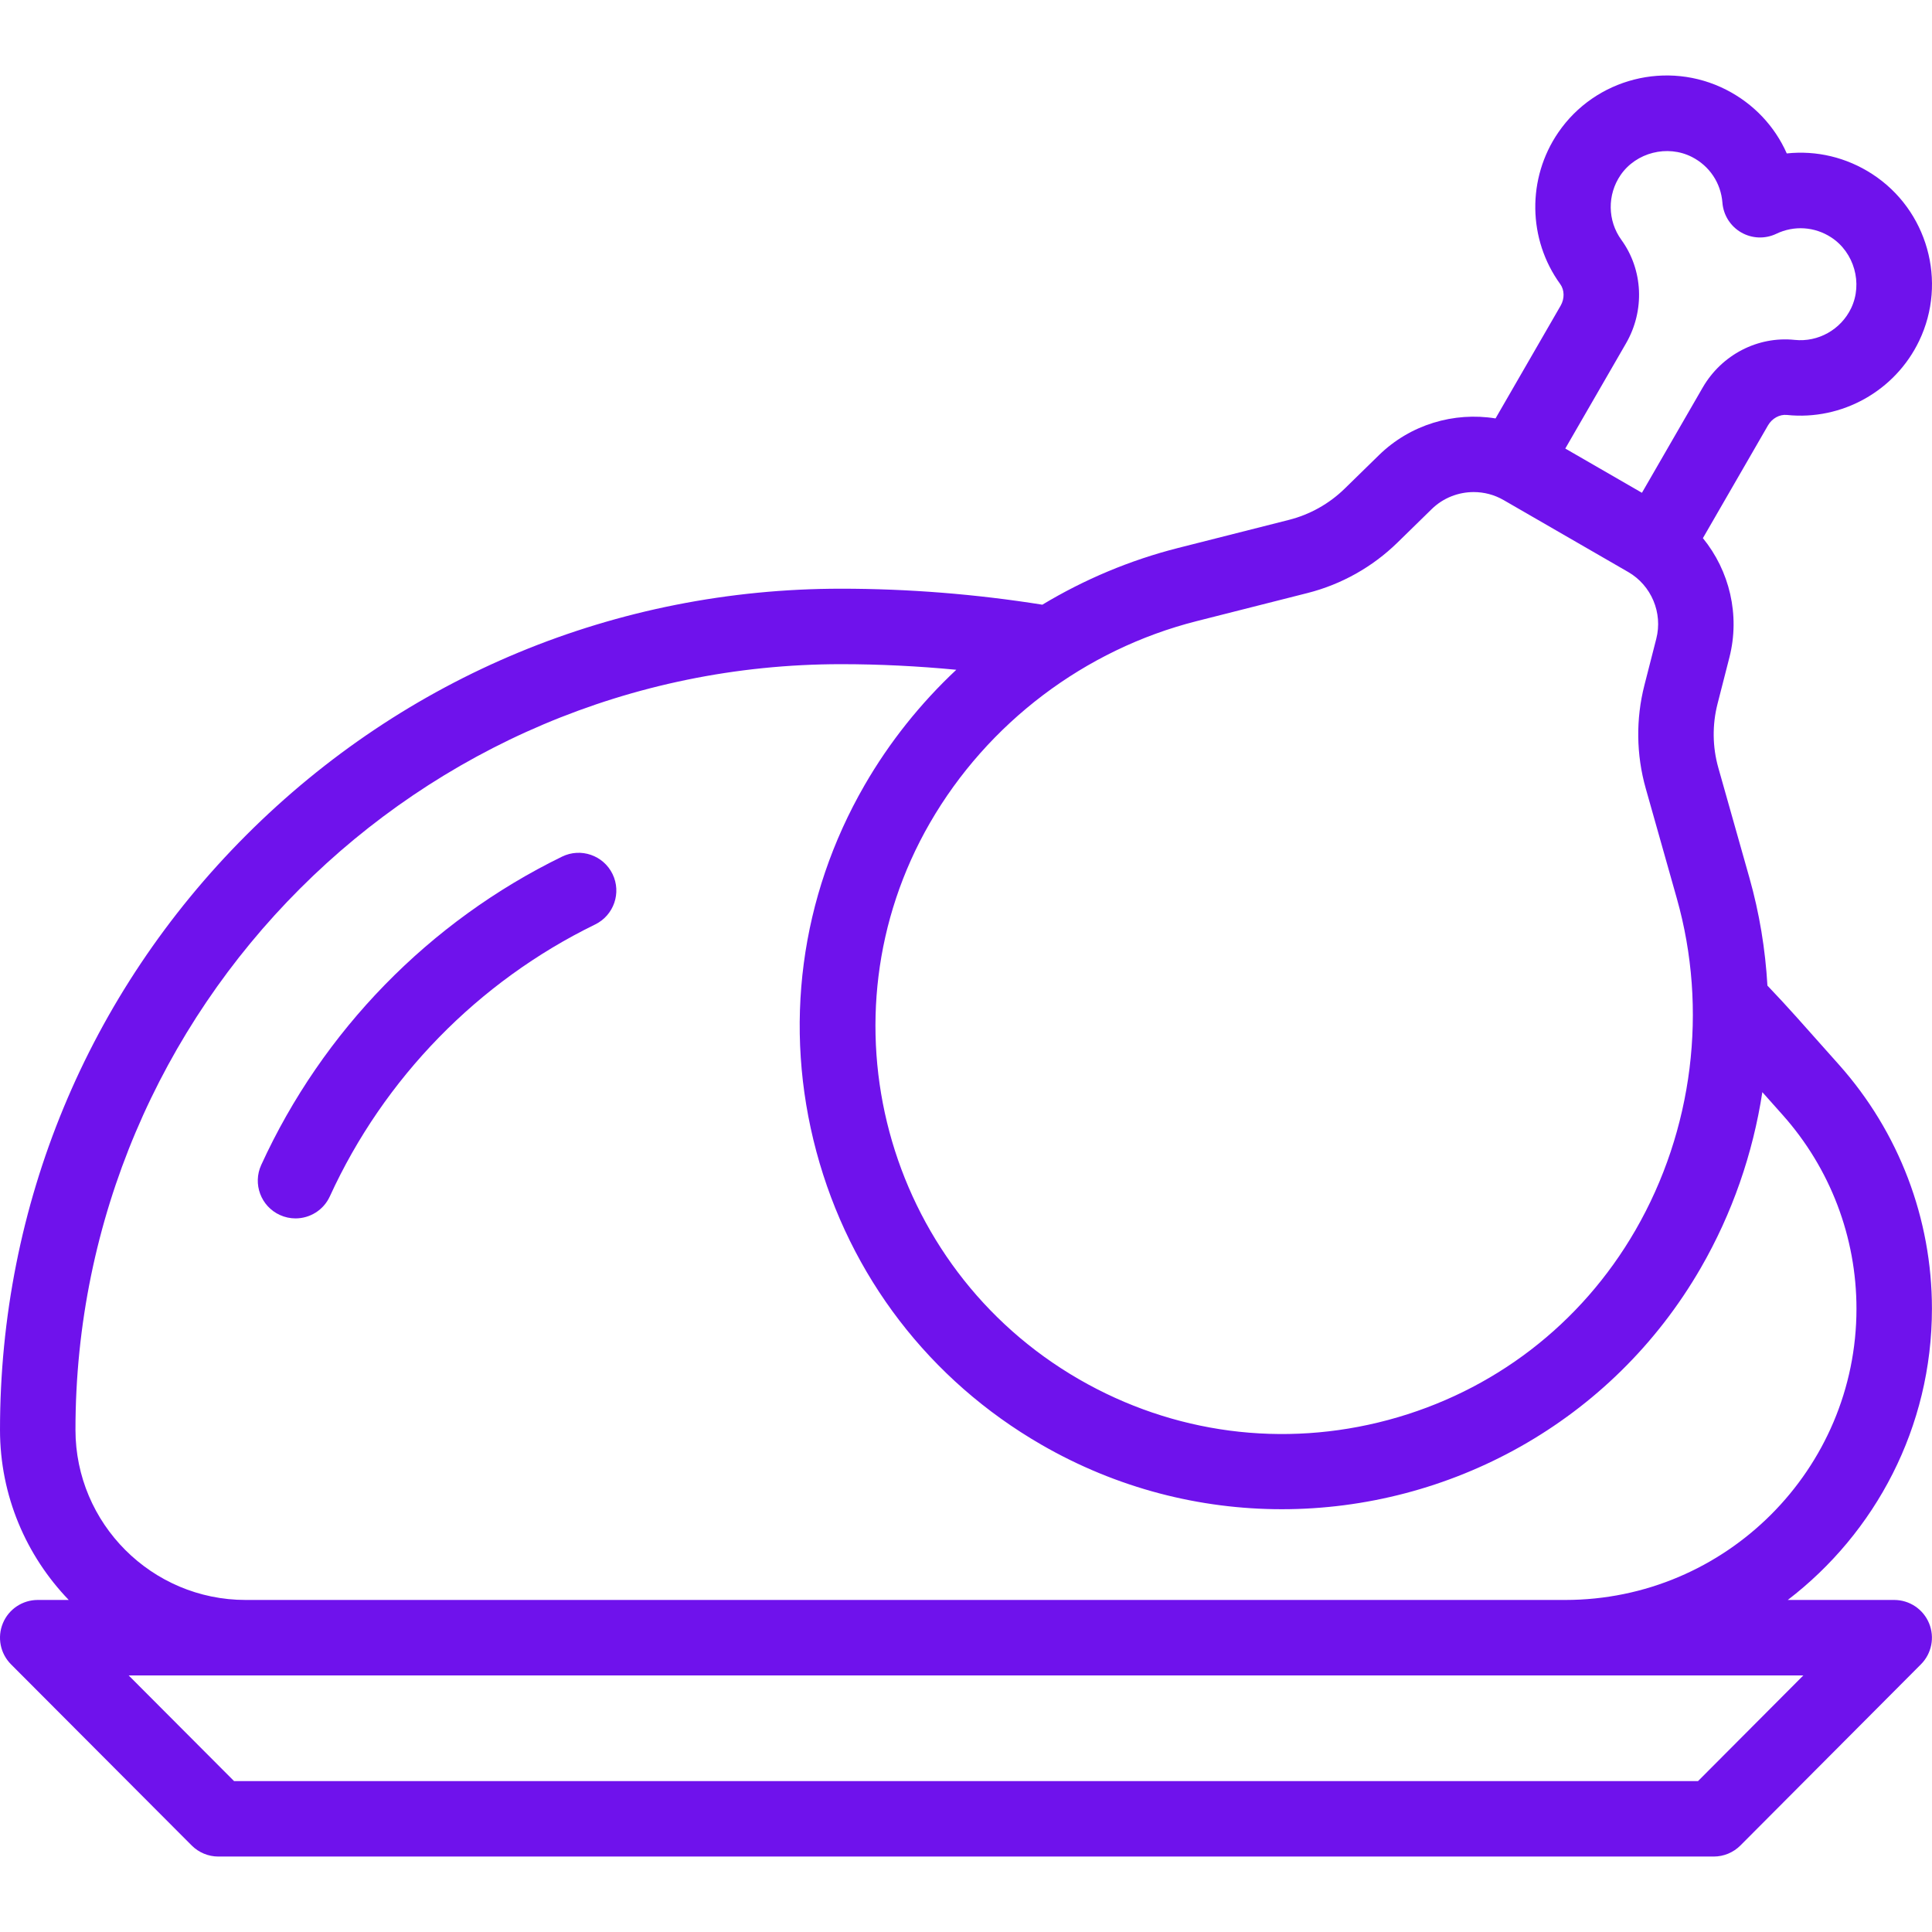 <?xml version="1.0" encoding="UTF-8"?> <svg xmlns="http://www.w3.org/2000/svg" width="512" height="512" viewBox="0 0 512 512" fill="none"> <g clip-path="url(#clip0)"> <path d="M148.952 227.015C113.799 244.158 85.484 273.178 69.225 308.729C66.928 313.751 69.137 319.685 74.16 321.981C75.508 322.598 76.922 322.89 78.312 322.89C82.104 322.89 85.732 320.721 87.412 317.048C101.75 285.699 126.719 260.108 157.719 244.991C162.683 242.57 164.745 236.584 162.324 231.619C159.903 226.656 153.916 224.593 148.952 227.015Z" fill="#6F12EC"></path> <path d="M511.983 346.823C511.983 322.957 503.24 299.999 487.365 282.18L476.133 269.572C473.619 266.749 471.015 263.955 468.386 261.196C467.837 251.58 466.263 241.998 463.619 232.645L455.375 203.474C453.813 197.948 453.74 192.086 455.164 186.523L458.308 174.235C461.185 162.989 458.344 151.266 451.285 142.613L468.541 112.725C469.61 110.874 471.615 109.77 473.536 109.966C488.139 111.49 502.236 103.599 508.6 90.326C516.132 74.619 510.783 55.617 496.159 46.124C489.293 41.668 481.336 39.822 473.513 40.661C470.33 33.467 464.752 27.499 457.46 23.782C441.926 15.863 422.796 20.731 412.959 35.107C404.647 47.255 404.857 63.404 413.481 75.294C414.614 76.856 414.658 79.148 413.589 80.999L396.334 110.887C385.31 109.101 373.738 112.502 365.437 120.615L356.367 129.482C352.26 133.496 347.147 136.364 341.582 137.774L312.196 145.221C299.473 148.445 287.362 153.554 276.233 160.25C258.632 157.449 240.709 156.011 222.888 156.011C163.352 156.011 107.378 179.197 65.281 221.294C23.183 263.392 0 319.369 0 378.905C0 396.401 6.951 412.296 18.22 424.005H10C5.958 424.005 2.313 426.439 0.764 430.172C-0.785 433.906 0.065 438.205 2.92 441.067L50.793 489.065C52.669 490.946 55.216 492.003 57.873 492.003H454.152C456.81 492.003 459.359 490.944 461.235 489.062L509.066 441.064C511.919 438.202 512.768 433.903 511.218 430.17C509.668 426.438 506.024 424.005 501.983 424.005H473.78C496.988 406.229 511.983 378.246 511.983 346.823ZM429.671 63.55C425.996 58.484 425.913 51.593 429.465 46.402C433.574 40.397 441.881 38.288 448.376 41.599C453.034 43.974 456.055 48.5 456.458 53.707C456.712 56.996 458.572 59.947 461.429 61.595C464.285 63.243 467.769 63.379 470.745 61.954C475.454 59.7 480.884 60.053 485.271 62.899C491.387 66.868 493.713 75.118 490.567 81.679C487.847 87.351 481.838 90.725 475.613 90.075C465.817 89.049 456.248 94.017 451.221 102.724L435.13 130.594L414.818 118.868L430.909 90.996C435.938 82.293 435.452 71.518 429.671 63.55ZM317.11 164.609L346.496 157.162C355.476 154.886 363.724 150.26 370.349 143.785L379.418 134.917C382.455 131.948 386.481 130.403 390.543 130.403C393.263 130.403 396 131.096 398.463 132.519L399.721 133.245L431.493 151.588C437.63 155.135 440.69 162.408 438.933 169.278L435.79 181.566C433.494 190.541 433.611 199.998 436.131 208.914L444.374 238.085C452.686 267.498 448.688 299.547 433.406 326.017C418.989 350.986 395.713 368.847 367.863 376.31C340.014 383.771 310.924 379.942 285.954 365.526C234.409 335.766 216.685 269.62 246.445 218.074C261.727 191.603 287.483 172.117 317.11 164.609ZM300.991 424.005C295.468 424.005 290.991 428.482 290.991 434.005C290.991 439.528 295.468 444.005 300.991 444.005H477.902L450 472.004H62.023L34.097 444.005H320.993C326.516 444.005 330.993 439.528 330.993 434.005C330.993 428.482 326.516 424.005 320.993 424.005H65.1C40.232 424.005 19.999 403.773 19.999 378.904C19.999 267.03 111.016 176.014 222.891 176.014C233.063 176.014 243.272 176.523 253.428 177.498C243.933 186.4 235.701 196.684 229.124 208.075C212.037 237.671 207.498 272.149 216.343 305.158C225.188 338.168 246.359 365.758 275.954 382.845C296.053 394.448 318.015 399.96 339.71 399.96C383.958 399.96 427.056 377.011 450.726 336.014C459.062 321.577 464.537 305.725 467.039 289.429L472.432 295.483C485.04 309.635 491.984 327.869 491.984 346.823C491.984 389.382 457.36 424.005 414.801 424.005H300.991Z" fill="#6F12EC"></path> </g> <defs> <clipPath id="clip0"> <rect width="512" height="512" fill="white"></rect> </clipPath> </defs> </svg> 
